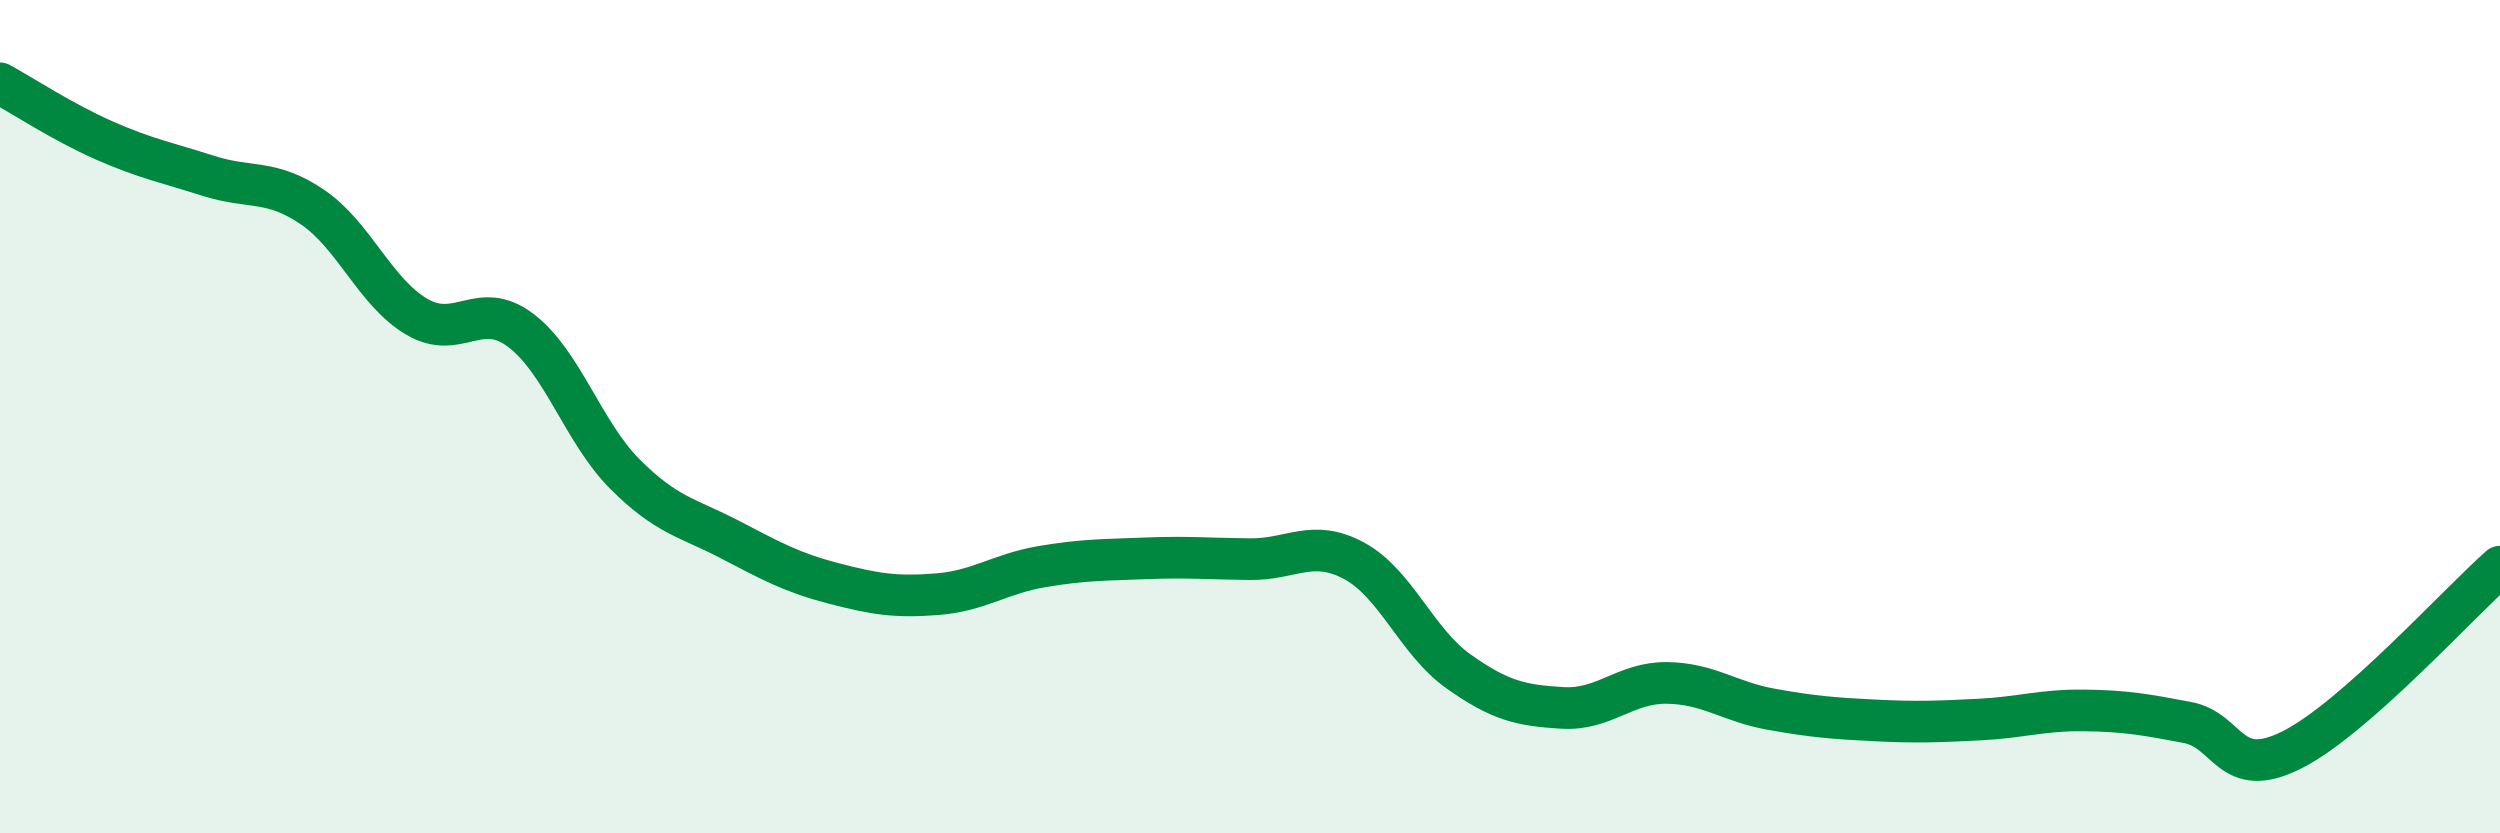 
    <svg width="60" height="20" viewBox="0 0 60 20" xmlns="http://www.w3.org/2000/svg">
      <path
        d="M 0,2 C 0.5,2.27 1.5,2.93 2.5,3.37 C 3.5,3.81 4,3.9 5,4.22 C 6,4.54 6.5,4.29 7.5,4.97 C 8.5,5.65 9,7.01 10,7.6 C 11,8.19 11.5,7.17 12.5,7.93 C 13.5,8.69 14,10.38 15,11.38 C 16,12.38 16.5,12.42 17.5,12.94 C 18.5,13.46 19,13.74 20,14 C 21,14.26 21.5,14.34 22.5,14.26 C 23.5,14.18 24,13.77 25,13.6 C 26,13.43 26.5,13.44 27.5,13.4 C 28.5,13.36 29,13.41 30,13.42 C 31,13.43 31.5,12.92 32.5,13.46 C 33.5,14 34,15.4 35,16.11 C 36,16.82 36.5,16.93 37.5,16.99 C 38.5,17.05 39,16.38 40,16.39 C 41,16.4 41.5,16.84 42.5,17.02 C 43.5,17.2 44,17.24 45,17.29 C 46,17.34 46.5,17.32 47.5,17.27 C 48.5,17.22 49,17.04 50,17.05 C 51,17.06 51.5,17.15 52.5,17.34 C 53.5,17.53 53.5,18.75 55,18 C 56.5,17.25 59,14.48 60,13.6L60 20L0 20Z"
        fill="#008740"
        opacity="0.1"
        stroke-linecap="round"
        stroke-linejoin="round"
      />
      <path
        d="M 0,2 C 0.5,2.27 1.5,2.93 2.5,3.37 C 3.5,3.81 4,3.9 5,4.22 C 6,4.54 6.5,4.29 7.5,4.97 C 8.5,5.65 9,7.01 10,7.6 C 11,8.19 11.5,7.17 12.5,7.93 C 13.5,8.69 14,10.38 15,11.38 C 16,12.38 16.5,12.42 17.5,12.94 C 18.5,13.46 19,13.74 20,14 C 21,14.26 21.5,14.34 22.5,14.26 C 23.5,14.18 24,13.77 25,13.6 C 26,13.43 26.5,13.44 27.5,13.4 C 28.5,13.36 29,13.41 30,13.42 C 31,13.43 31.5,12.92 32.5,13.46 C 33.5,14 34,15.4 35,16.11 C 36,16.82 36.5,16.93 37.5,16.99 C 38.5,17.05 39,16.38 40,16.39 C 41,16.4 41.5,16.84 42.5,17.02 C 43.5,17.2 44,17.24 45,17.29 C 46,17.34 46.5,17.32 47.5,17.27 C 48.5,17.22 49,17.04 50,17.05 C 51,17.06 51.5,17.15 52.5,17.34 C 53.5,17.53 53.5,18.75 55,18 C 56.5,17.25 59,14.48 60,13.6"
        stroke="#008740"
        stroke-width="1"
        fill="none"
        stroke-linecap="round"
        stroke-linejoin="round"
      />
    </svg>
  
